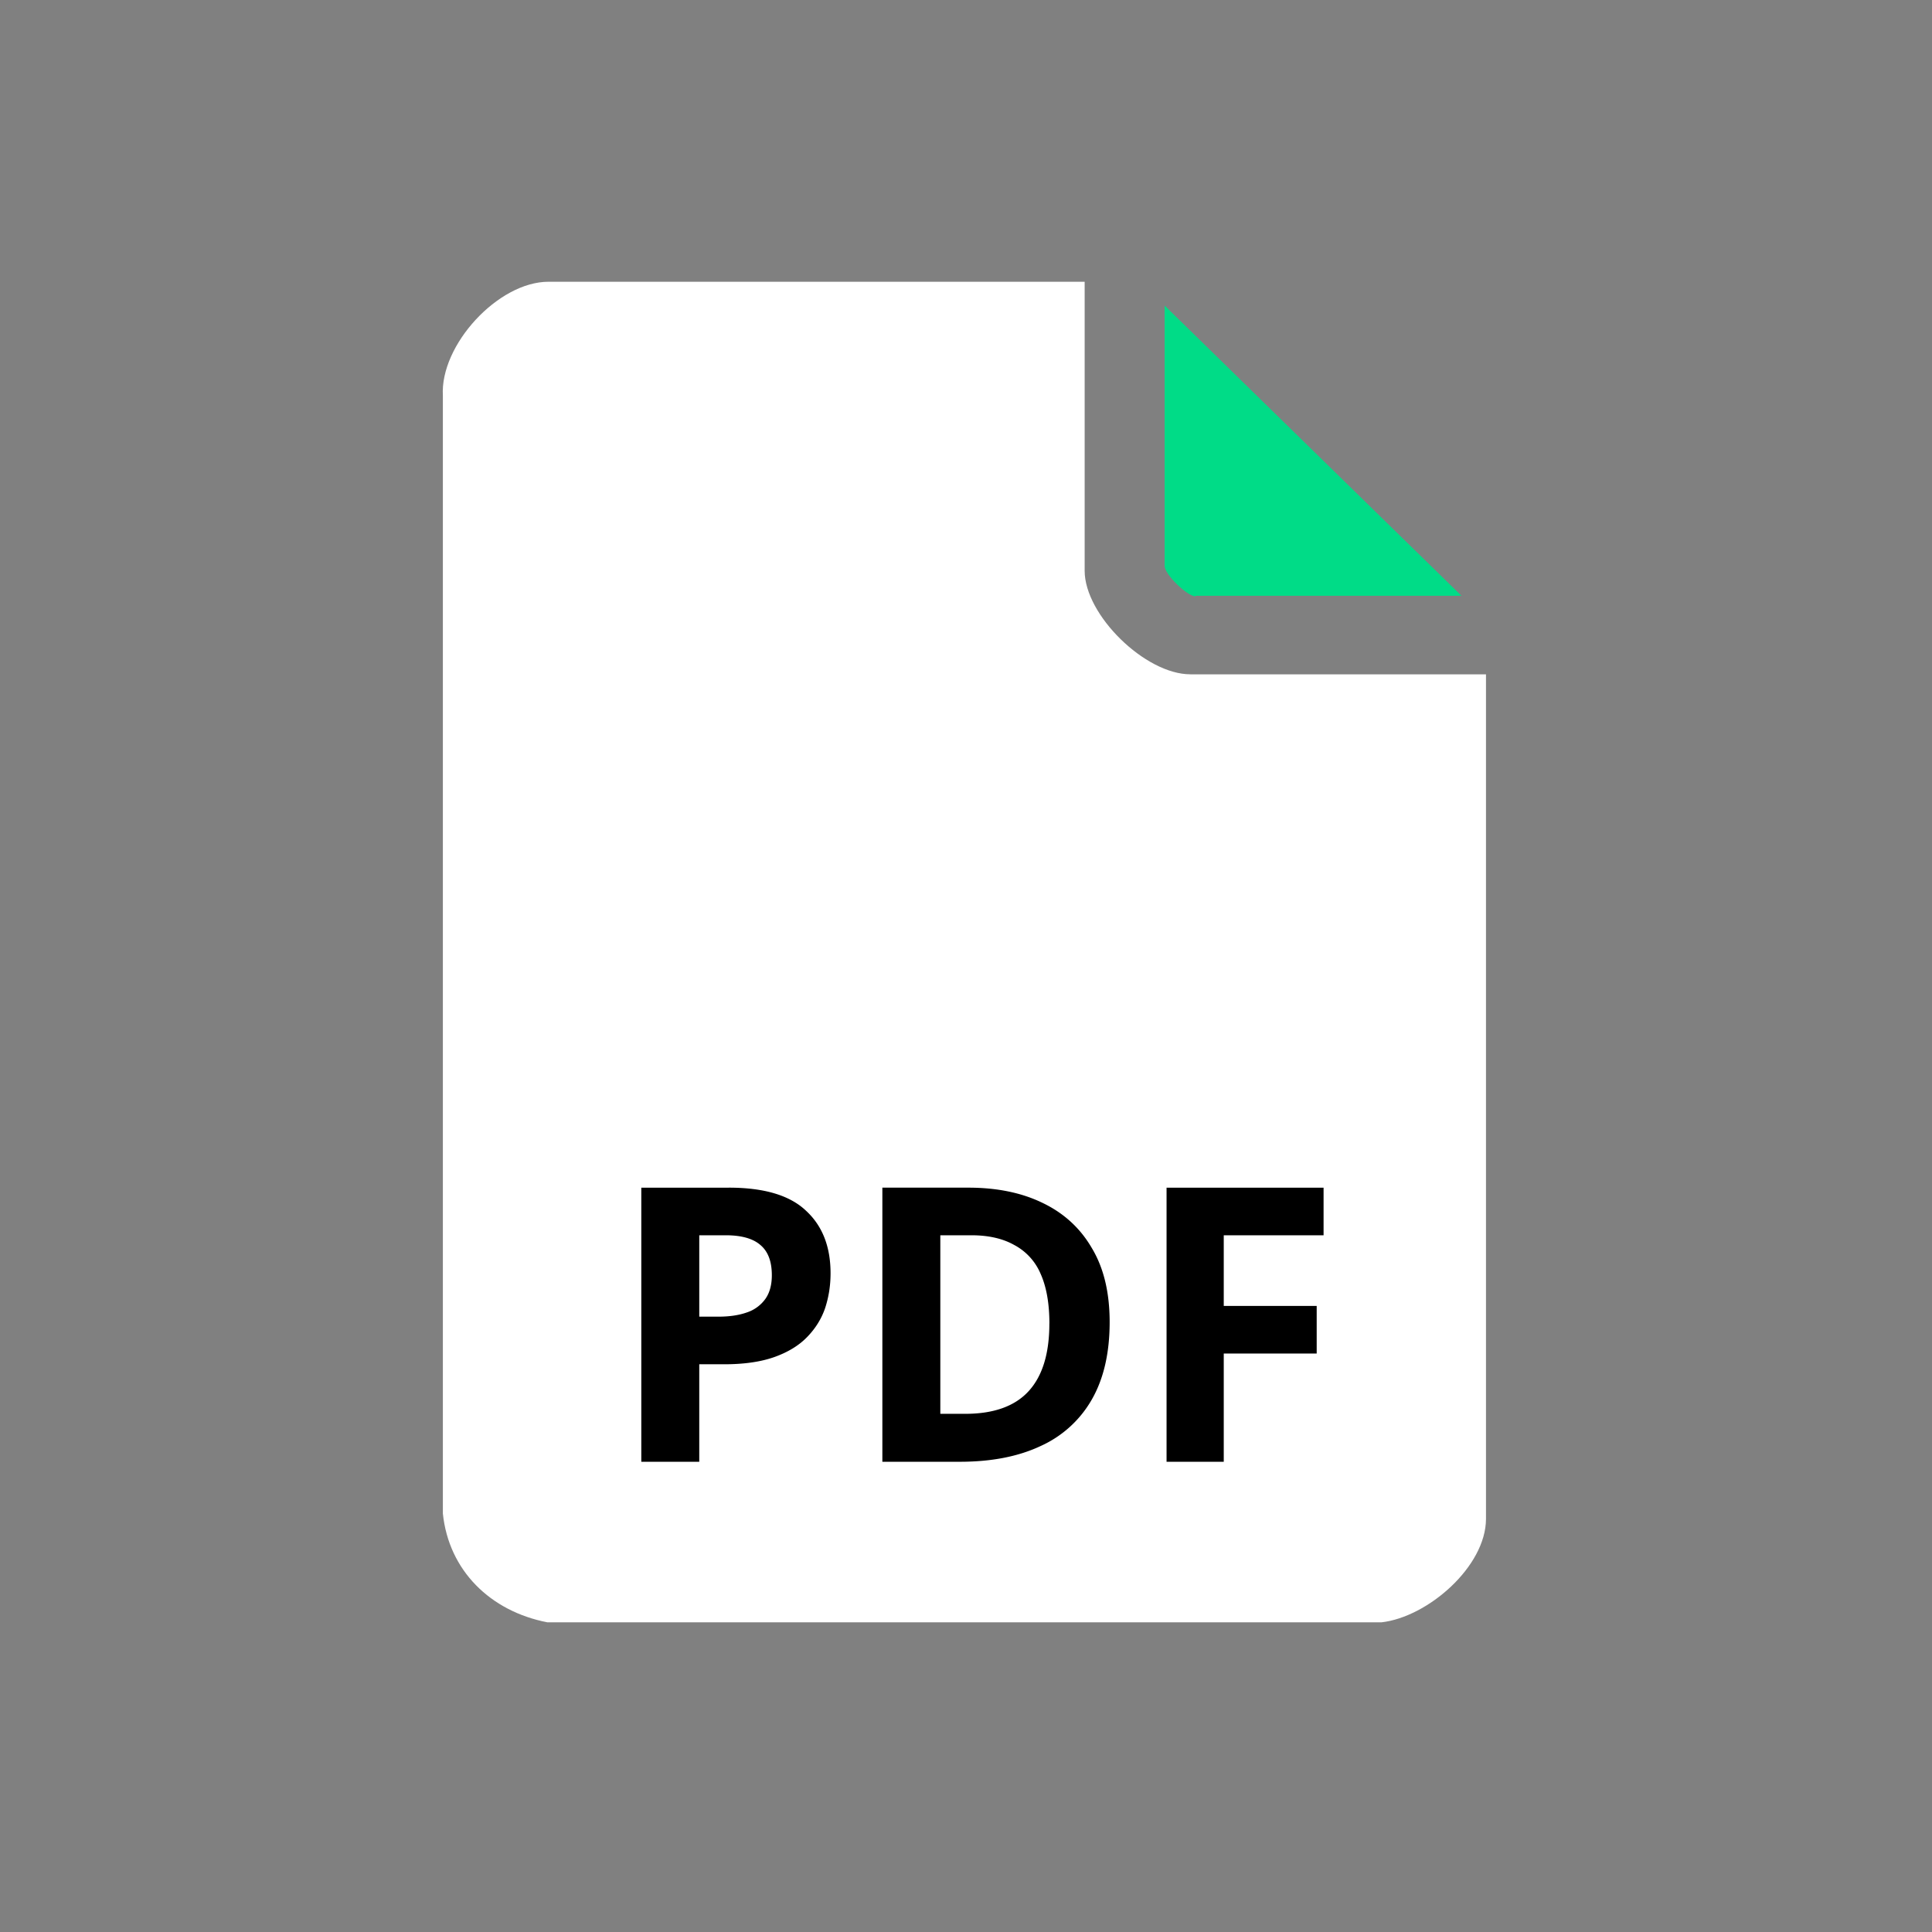 <svg width="48" height="48" viewBox="0 0 48 48" fill="none" xmlns="http://www.w3.org/2000/svg">
    <rect x="0" y="0" width="48" height="48" fill="#808080" stroke="none"/>
    <path d="M29.574 16.753c-1.121 0-2.626-1.473-2.626-2.572V7h-13.32c-1.254 0-2.699 1.575-2.625 2.832v27.772c.147 1.416 1.18 2.428 2.596 2.702h20.724c1.15-.13 2.596-1.387 2.596-2.572v-20.98h-7.345z" fill="#fff"/>
    <path d="M29.702 14.802h6.608l-7.375-7.21v6.473c0 .202.56.751.767.751v-.014z" fill="#00DC87"/>
    <path d="M18.108 29.507c.877 0 1.516.191 1.917.573.407.375.61.893.61 1.554 0 .3-.044.585-.133.859-.09.267-.239.509-.449.725-.203.21-.473.375-.81.496-.337.12-.754.181-1.25.181h-.62v2.423h-1.44v-6.81h2.175zm-.077 1.183h-.658v2.022h.477c.273 0 .509-.035.706-.105a.919.919 0 0 0 .458-.334c.108-.152.162-.35.162-.59 0-.338-.092-.586-.277-.745-.184-.165-.474-.248-.868-.248zm9.538 2.156c0 .763-.146 1.402-.439 1.917a2.776 2.776 0 0 1-1.278 1.164c-.553.26-1.22.39-2.003.39h-1.927v-6.81h2.137c.712 0 1.329.127 1.85.382.528.254.935.63 1.221 1.125.293.49.439 1.1.439 1.832zm-1.497.038c0-.502-.074-.916-.22-1.24a1.448 1.448 0 0 0-.658-.715c-.286-.16-.64-.239-1.059-.239h-.773v4.436h.62c.706 0 1.231-.188 1.574-.563.344-.376.515-.935.515-1.68zm4.332 3.434h-1.421v-6.81h3.901v1.182h-2.48v1.755h2.309v1.183h-2.309v2.69z" fill="#000"/>
</svg>
